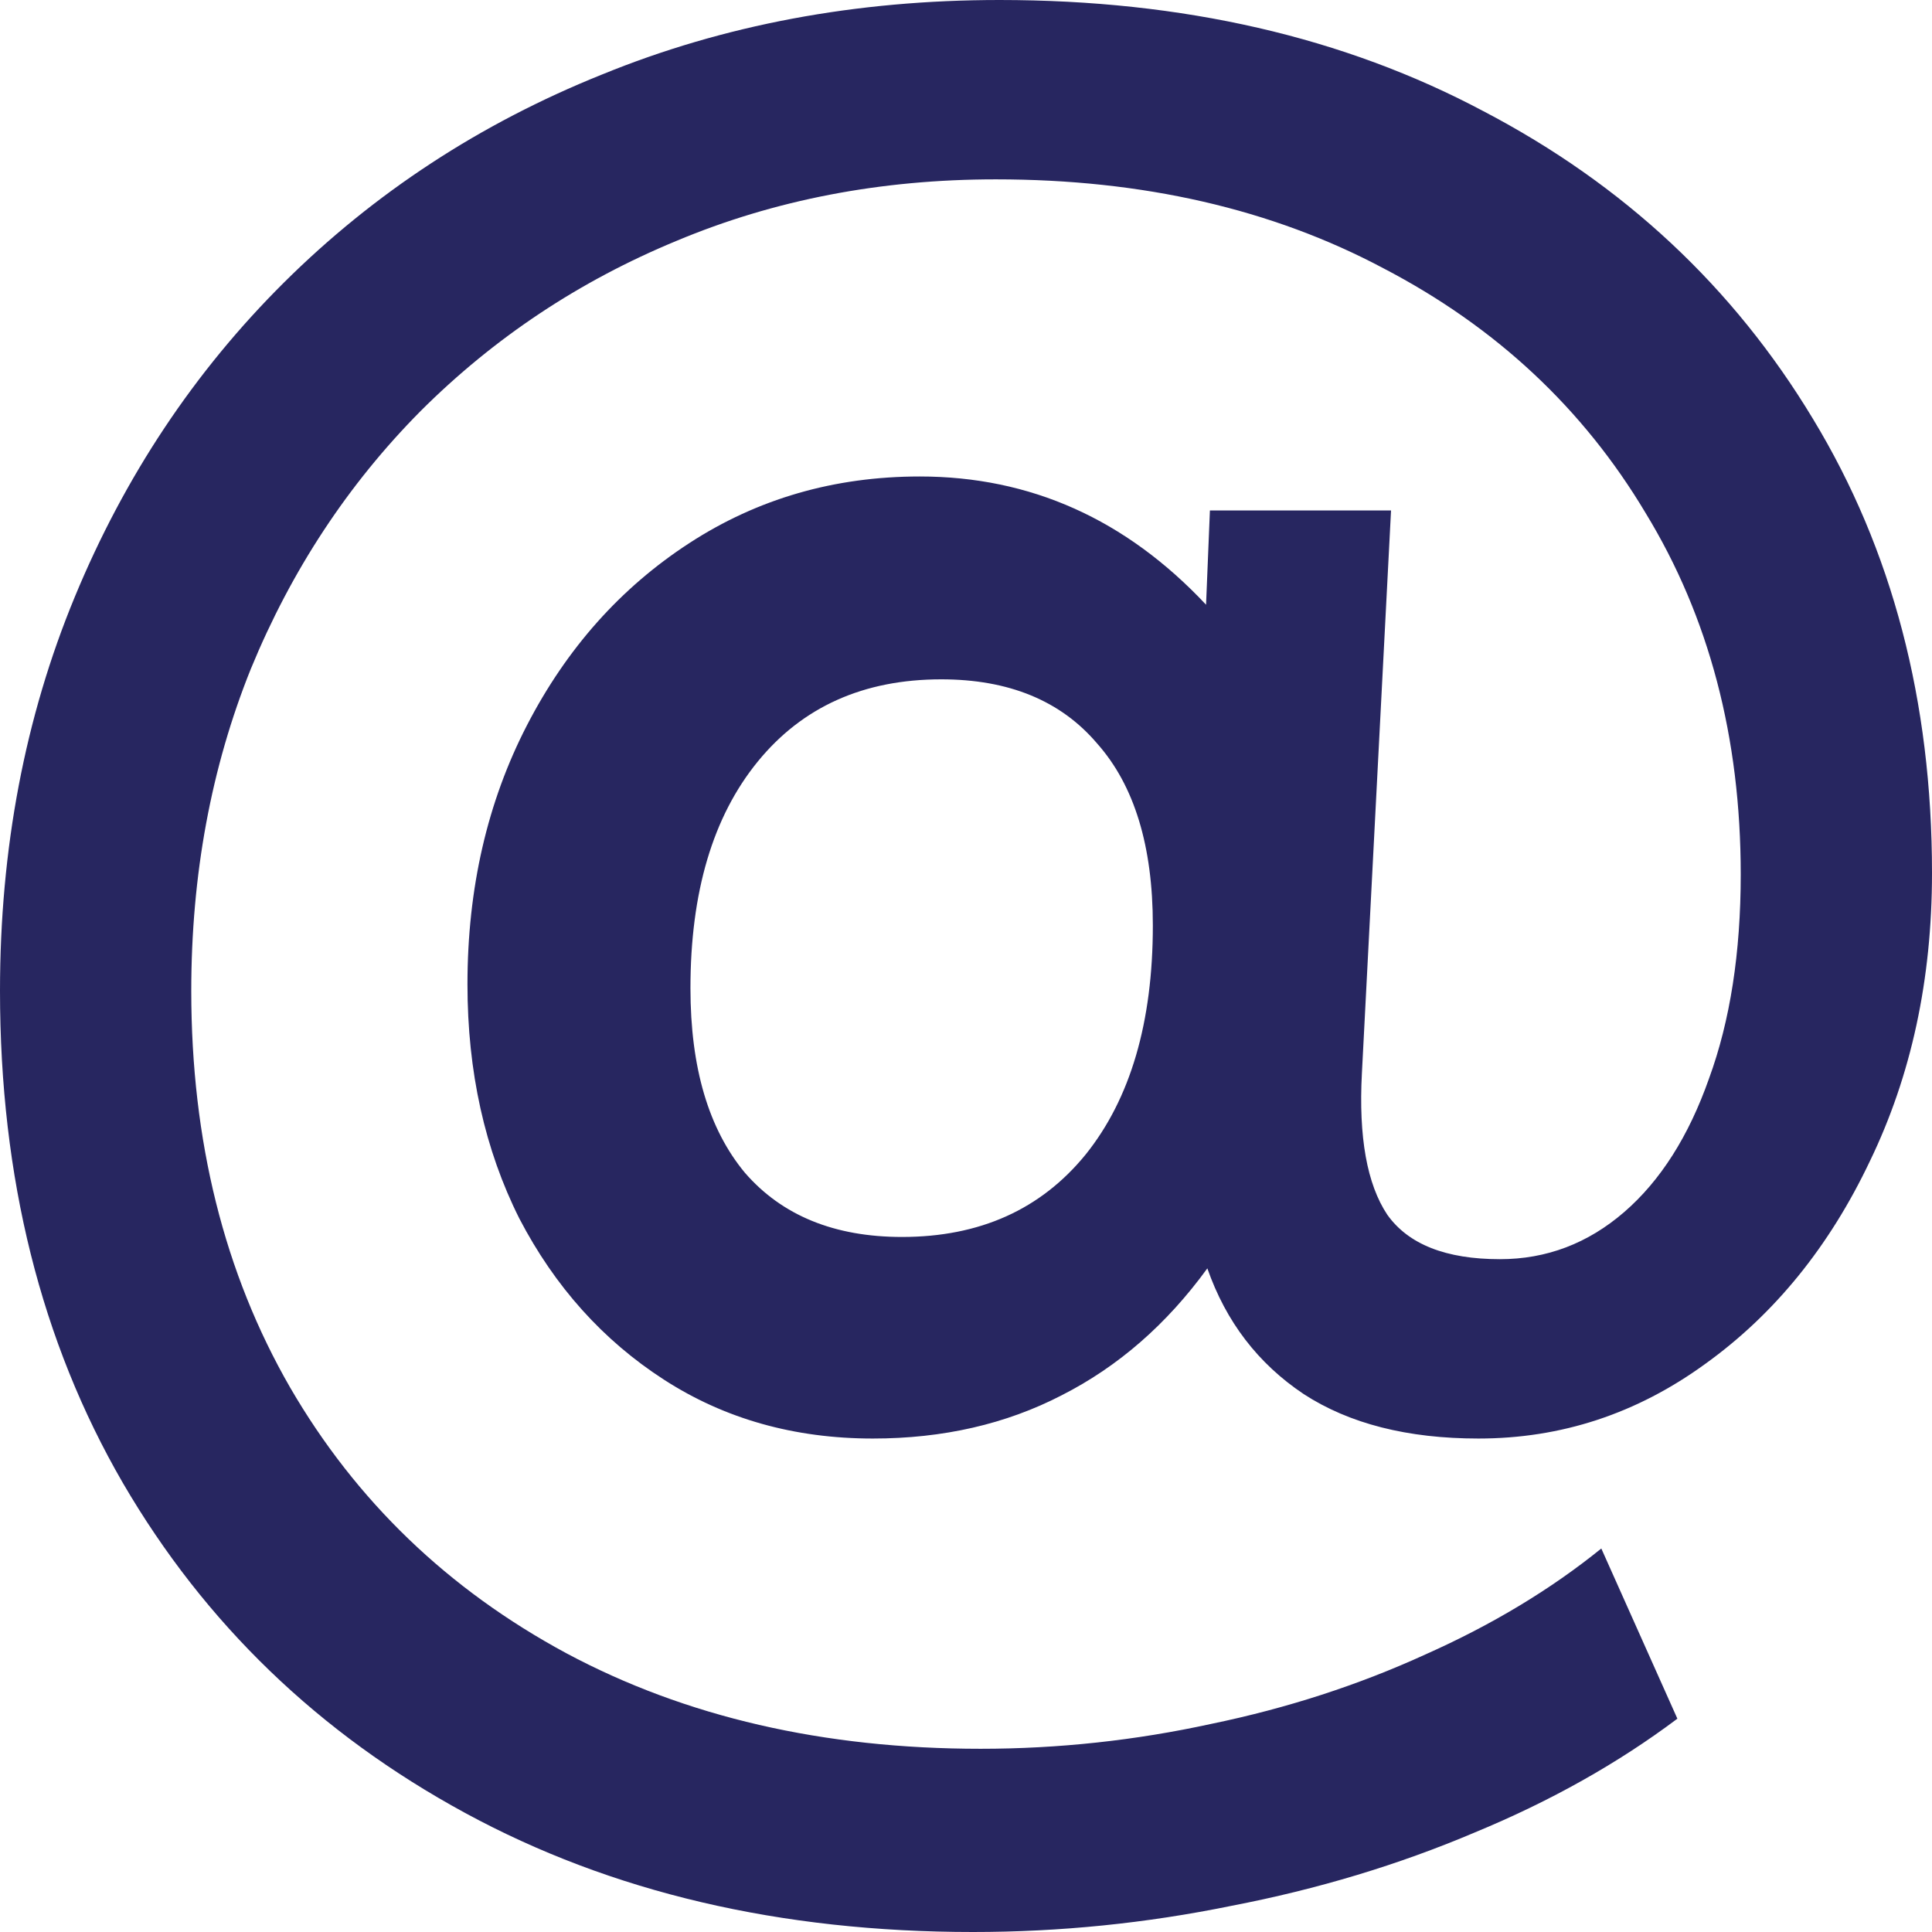 <?xml version="1.0" encoding="UTF-8"?> <svg xmlns="http://www.w3.org/2000/svg" width="24" height="24" viewBox="0 0 24 24" fill="none"><path d="M12.087 24C9.694 24 7.591 23.507 5.776 22.52C3.961 21.534 2.544 20.168 1.527 18.423C0.509 16.667 0 14.629 0 12.309C0 10.542 0.31 8.911 0.929 7.415C1.548 5.919 2.413 4.618 3.525 3.512C4.648 2.396 5.965 1.534 7.475 0.927C8.986 0.309 10.633 0 12.417 0C14.694 0 16.698 0.461 18.429 1.382C20.171 2.293 21.534 3.566 22.521 5.203C23.507 6.829 24 8.71 24 10.845C24 12.168 23.743 13.36 23.229 14.423C22.725 15.485 22.043 16.325 21.183 16.943C20.333 17.561 19.394 17.87 18.366 17.87C17.485 17.87 16.761 17.686 16.194 17.317C15.627 16.938 15.229 16.417 14.998 15.756C14.494 16.45 13.891 16.976 13.188 17.333C12.496 17.691 11.714 17.87 10.843 17.87C9.868 17.87 9.002 17.626 8.247 17.138C7.491 16.65 6.893 15.984 6.452 15.138C6.022 14.282 5.807 13.312 5.807 12.228C5.807 11.035 6.054 9.962 6.547 9.008C7.04 8.054 7.711 7.301 8.561 6.748C9.411 6.195 10.366 5.919 11.426 5.919C12.8 5.919 13.986 6.45 14.982 7.512L15.03 6.341H17.28L16.918 13.333C16.876 14.125 16.981 14.71 17.233 15.089C17.495 15.458 17.962 15.642 18.633 15.642C19.21 15.642 19.725 15.447 20.176 15.057C20.627 14.667 20.978 14.114 21.23 13.398C21.492 12.683 21.624 11.837 21.624 10.862C21.624 9.16 21.23 7.664 20.443 6.374C19.667 5.073 18.581 4.06 17.186 3.333C15.801 2.596 14.195 2.228 12.37 2.228C10.943 2.228 9.621 2.482 8.404 2.992C7.197 3.491 6.138 4.195 5.225 5.106C4.323 6.016 3.62 7.084 3.116 8.309C2.623 9.534 2.376 10.867 2.376 12.309C2.376 14.173 2.786 15.816 3.604 17.236C4.422 18.645 5.566 19.745 7.035 20.537C8.514 21.328 10.229 21.724 12.181 21.724C13.146 21.724 14.101 21.621 15.045 21.415C15.989 21.22 16.876 20.932 17.705 20.553C18.534 20.184 19.263 19.745 19.892 19.236L20.837 21.35C20.102 21.902 19.263 22.374 18.319 22.764C17.374 23.165 16.367 23.469 15.297 23.675C14.237 23.892 13.167 24 12.087 24ZM11.205 15.366C12.171 15.366 12.931 15.024 13.487 14.341C14.043 13.648 14.321 12.699 14.321 11.496C14.321 10.509 14.091 9.756 13.629 9.236C13.178 8.705 12.533 8.439 11.693 8.439C10.728 8.439 9.967 8.78 9.411 9.463C8.855 10.146 8.577 11.084 8.577 12.276C8.577 13.263 8.803 14.027 9.254 14.569C9.715 15.1 10.366 15.366 11.205 15.366Z" fill="#272660"></path></svg> 